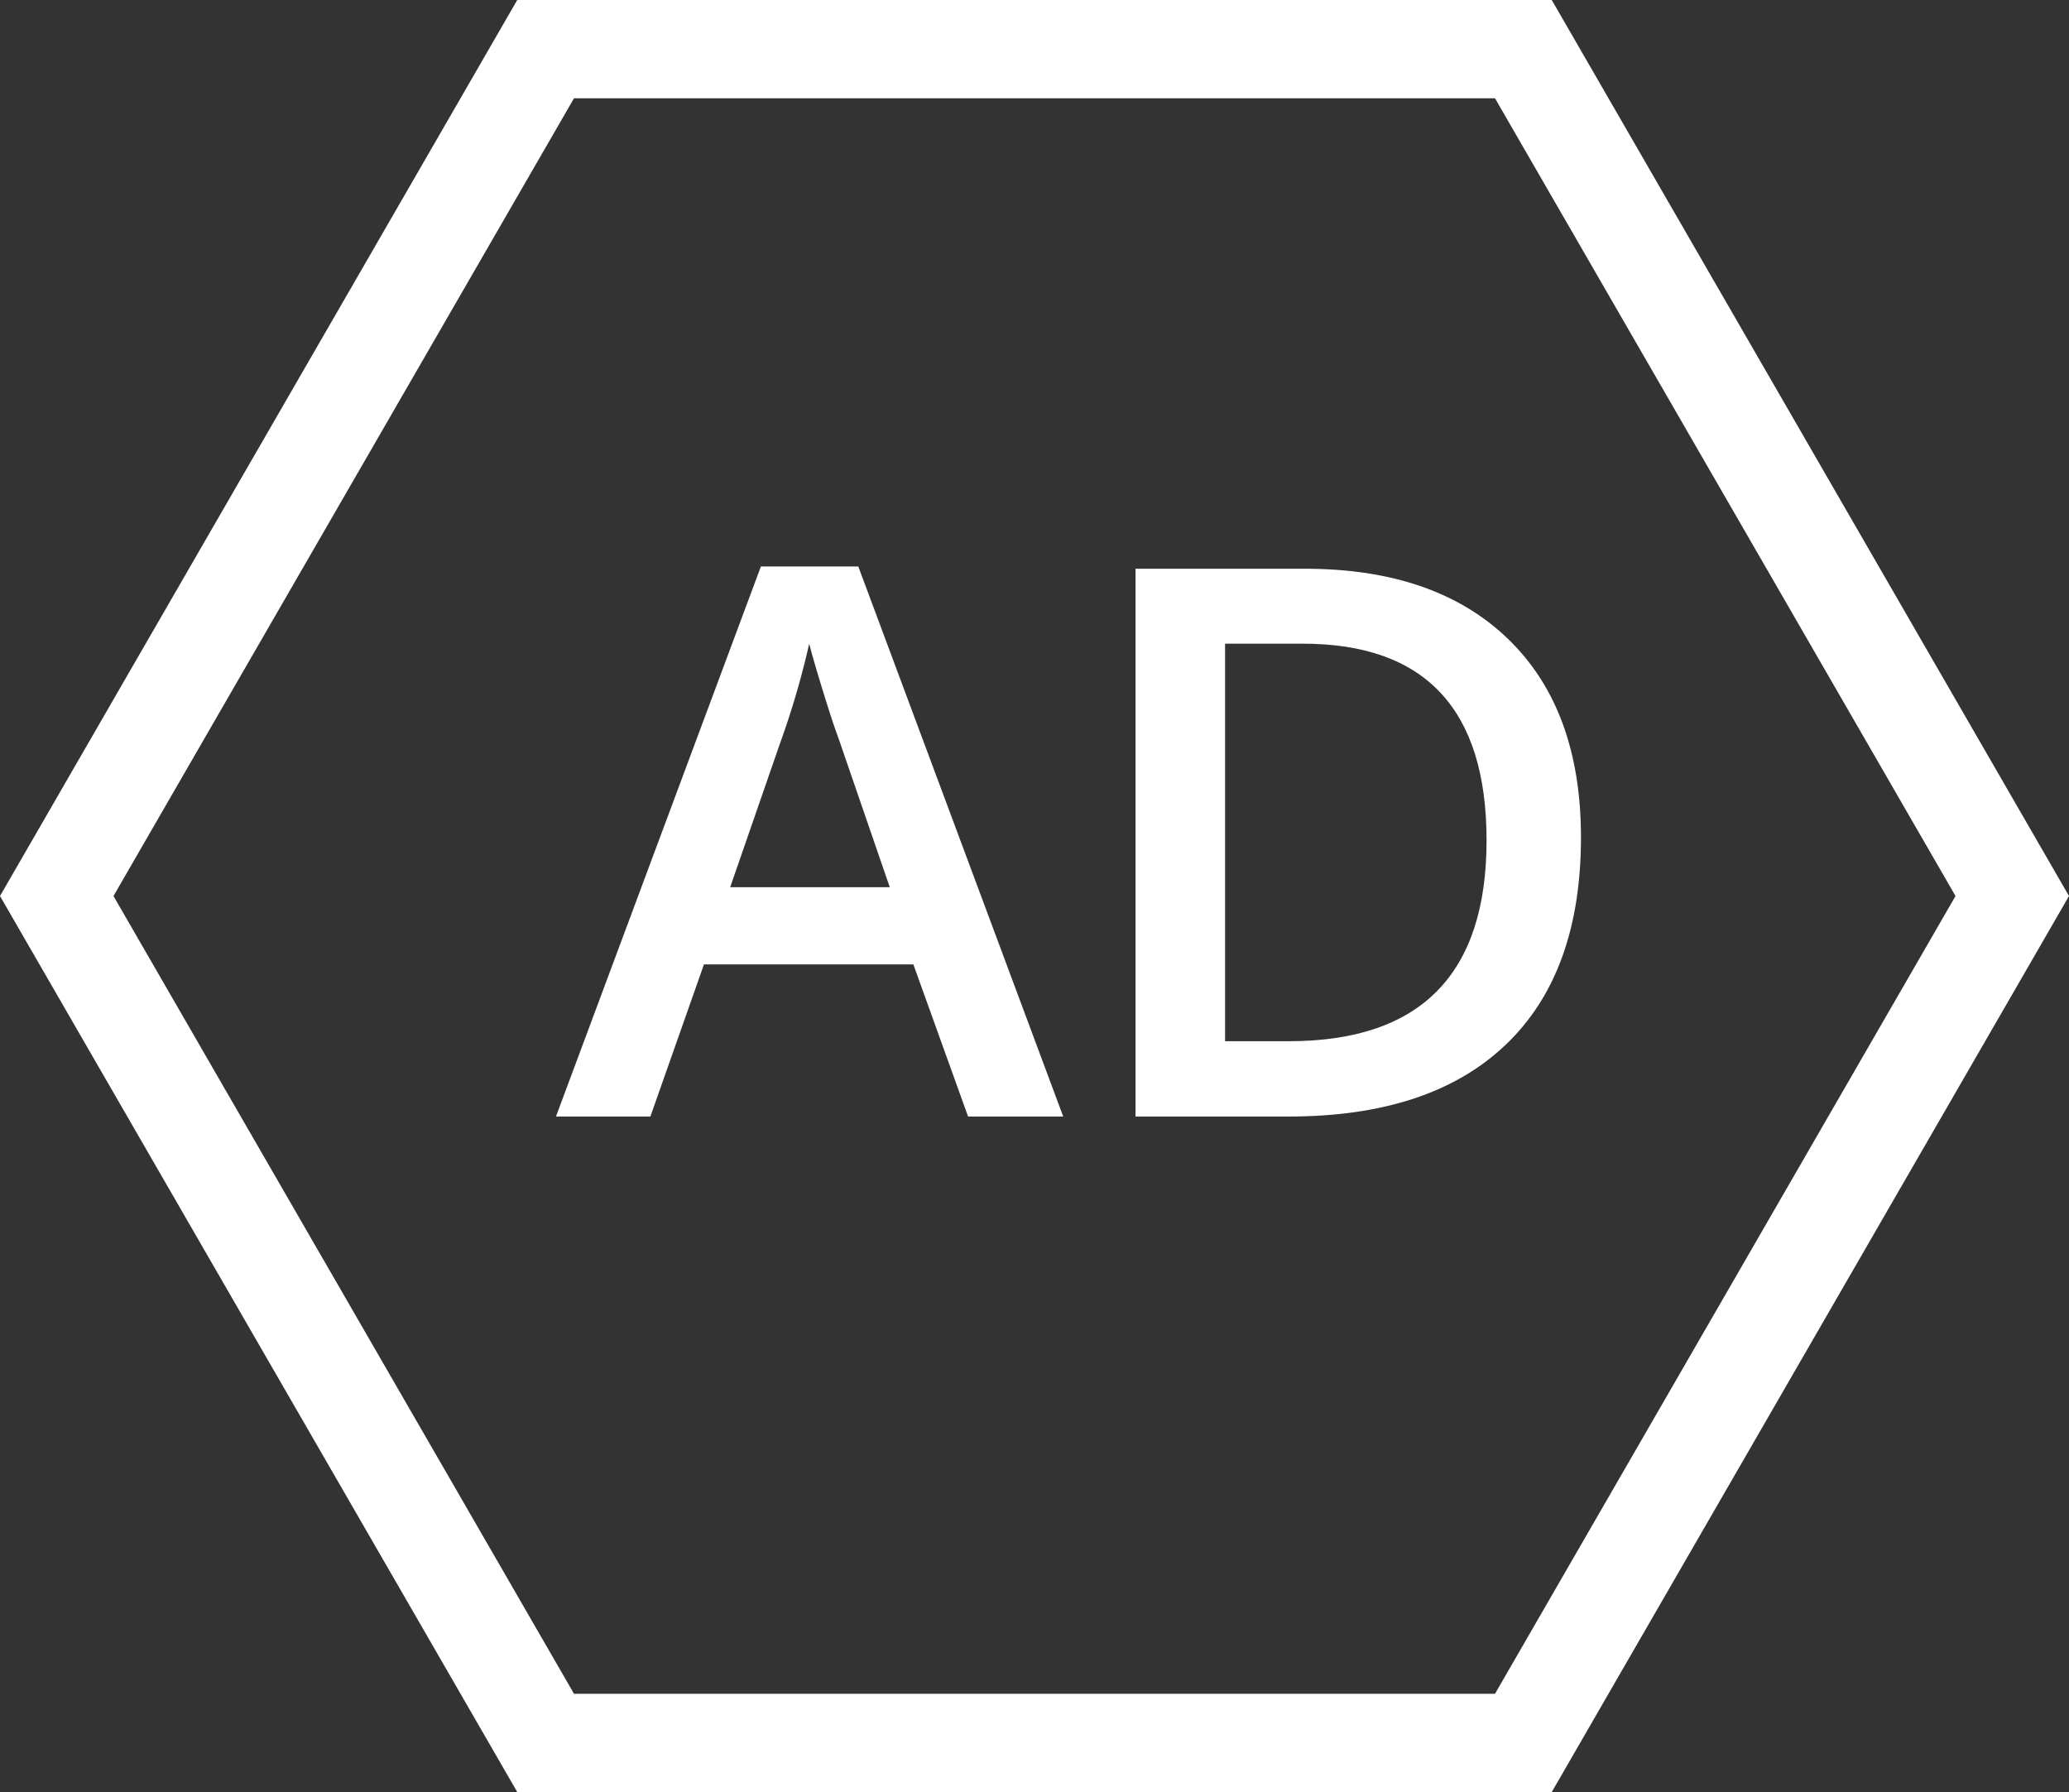<svg xmlns="http://www.w3.org/2000/svg" viewBox="0 0 800 692.82"><rect x="0" y="0" width="800" height="692.82" fill="#333333" stroke="none"/><defs><style>.cls-1{fill:#fff;}</style></defs><title>Risorsa 1</title><g id="Livello_2" data-name="Livello 2"><g id="Livello_2-2" data-name="Livello 2"><path class="cls-1" d="M578.061,38,756.121,346.41,578.061,654.82H221.939L43.879,346.41,221.939,38H578.061M600,0H200L0,346.41,200,692.82H600L800,346.41,600,0Z"/><path class="cls-1" d="M374.313,431.658l-21.149-58.812H272.19l-20.714,58.812H214.972L294.208,219.009h37.663l79.236,212.649Zm-30.275-88.652-19.845-57.653q-2.173-5.792-6.012-18.252-3.84-12.456-5.287-18.252A324.88,324.88,0,0,1,301.451,287.816l-19.121,55.19Z"/><path class="cls-1" d="M611.298,323.74q0,52.441-29.116,80.178-29.117,27.741-83.872,27.74H439.063V219.878h65.476q50.552,0,78.656,27.233Q611.297,274.347,611.298,323.74Zm-36.504,1.159q0-76.05-71.124-76.05H473.685V402.542h24.625Q574.793,402.542,574.794,324.899Z"/></g></g></svg>